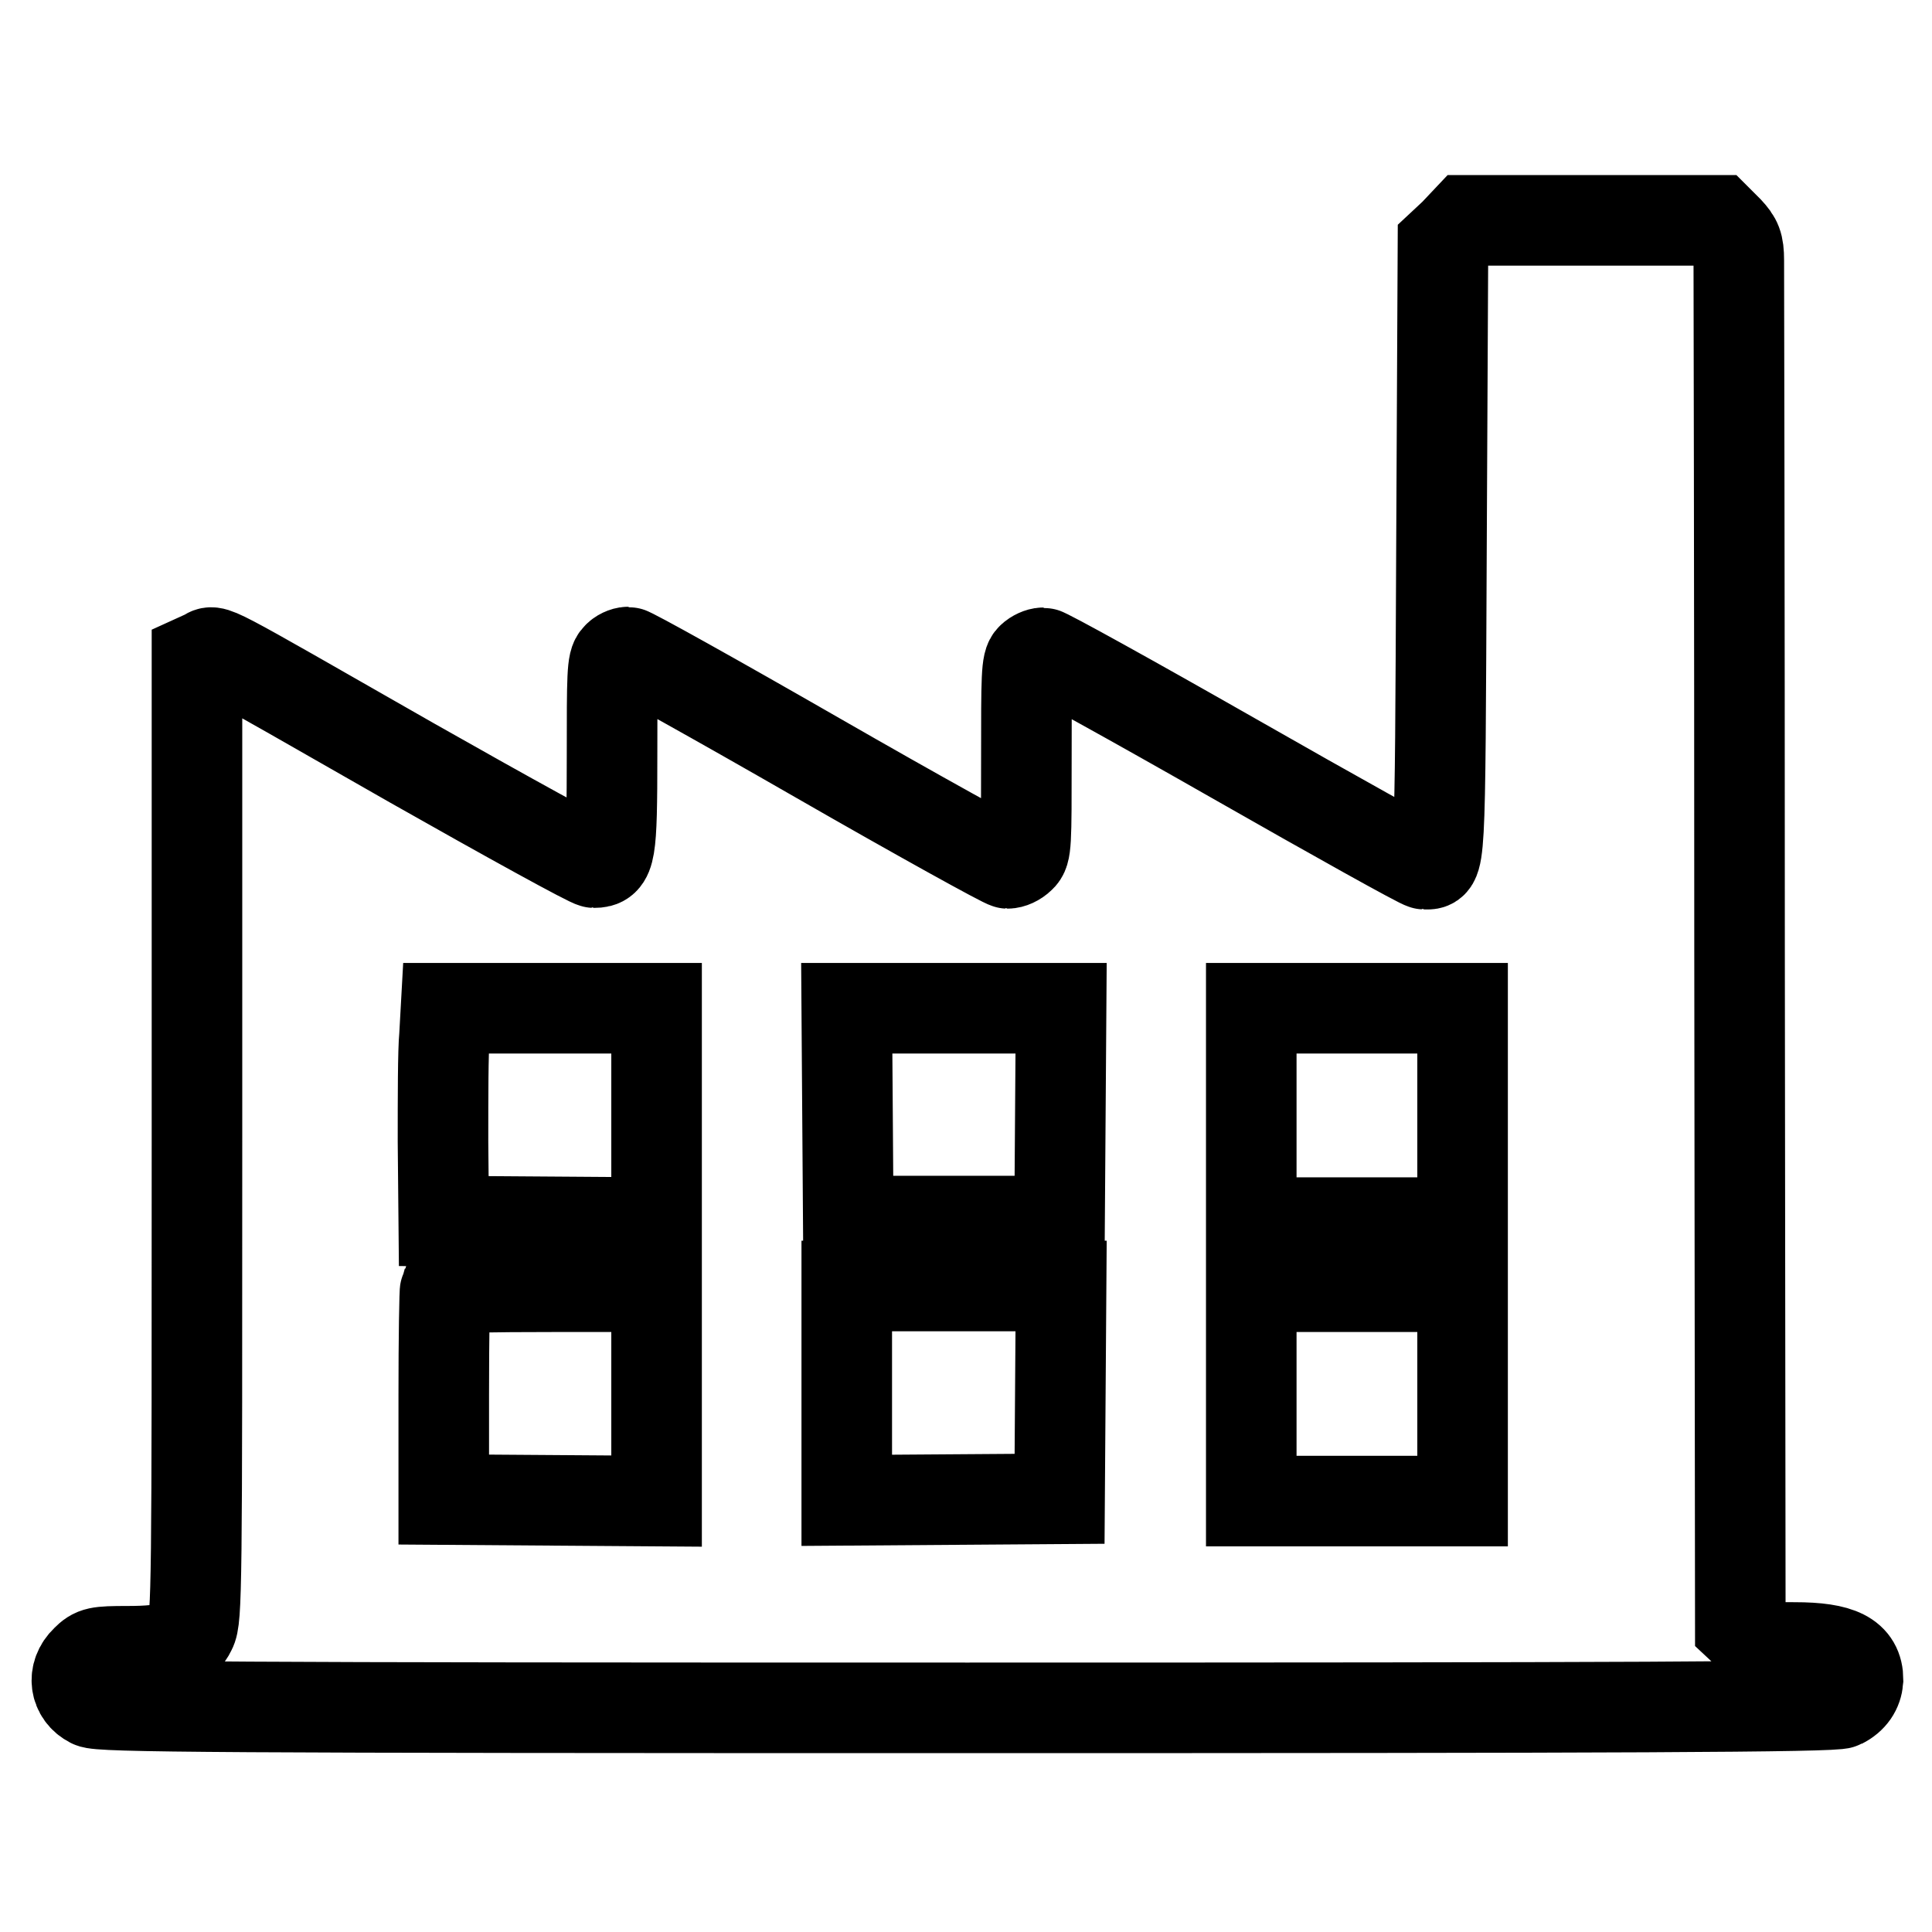 <?xml version="1.0" encoding="utf-8"?>
<!-- Svg Vector Icons : http://www.onlinewebfonts.com/icon -->
<!DOCTYPE svg PUBLIC "-//W3C//DTD SVG 1.1//EN" "http://www.w3.org/Graphics/SVG/1.1/DTD/svg11.dtd">
<svg version="1.1" xmlns="http://www.w3.org/2000/svg" xmlns:xlink="http://www.w3.org/1999/xlink" x="0px" y="0px" viewBox="0 0 256 256" enable-background="new 0 0 256 256" xml:space="preserve">
<g><g><g><path stroke-width="12" fill-opacity="0" stroke="#000000"  d="M192.7,31l-1.5,1.4L191,73c-0.2,43.2-0.1,41.5-2.3,41.5c-0.4,0-11.7-6.3-25.2-14c-13.5-7.7-24.9-14-25.3-14s-1.1,0.3-1.5,0.7c-0.7,0.6-0.7,2.5-0.7,13.2c0,11.5,0,12.5-0.8,13.2c-0.5,0.5-1.2,0.8-1.7,0.8c-0.4,0-11.8-6.3-25.2-14c-13.4-7.7-24.7-14-25.1-14c-0.4,0-1.1,0.3-1.4,0.7c-0.7,0.6-0.7,2.5-0.7,12.9c0,13.2-0.2,14.3-2.4,14.3c-0.5,0-11.4-6-24.1-13.2c-28.2-16.1-26-15-27.4-14.3l-1.1,0.5v63.5c0,59.6,0,63.7-0.8,65.2c-1,2.1-2.9,2.8-8.4,2.8c-4,0-4.4,0.1-5.5,1.2c-1.9,1.8-1.5,4.5,0.7,5.6c1.1,0.6,16.3,0.7,116.1,0.7c86.4,0,115-0.1,115.8-0.6c1.4-0.7,2.1-1.8,2.2-3.1c0-3.1-2.4-4.3-8.4-4.3c-4,0-4.2-0.1-5.7-1.4l-1.5-1.4l-0.1-89.3c0-49.1-0.1-90.3-0.1-91.7c0-2.1-0.3-2.7-1.4-3.9l-1.4-1.4h-16.6h-16.6L192.7,31z M87,147.8V162l-14.1-0.1l-14.1-0.1l-0.1-10.5c0-5.8,0-12.1,0.2-14.1l0.2-3.6H73H87V147.8z M140.5,147.7l-0.1,14.1h-14h-14l-0.1-14.1l-0.1-14.1h14.2h14.2L140.5,147.7z M193.8,147.8V162h-14h-14v-14.2v-14.2h14h14V147.8z M87,184.7v14.2l-14.1-0.1l-14.1-0.1l0-13.8c0-7.6,0.1-13.9,0.2-14.1c0.1-0.2,6.4-0.3,14.1-0.3H87V184.7z M140.5,184.5l-0.1,14.1l-14.1,0.1l-14.1,0.1v-14.2v-14.2h14.2h14.2L140.5,184.5z M193.8,184.7v14.2h-14h-14v-14.2v-14.2h14h14V184.7z"/></g></g></g>
</svg>